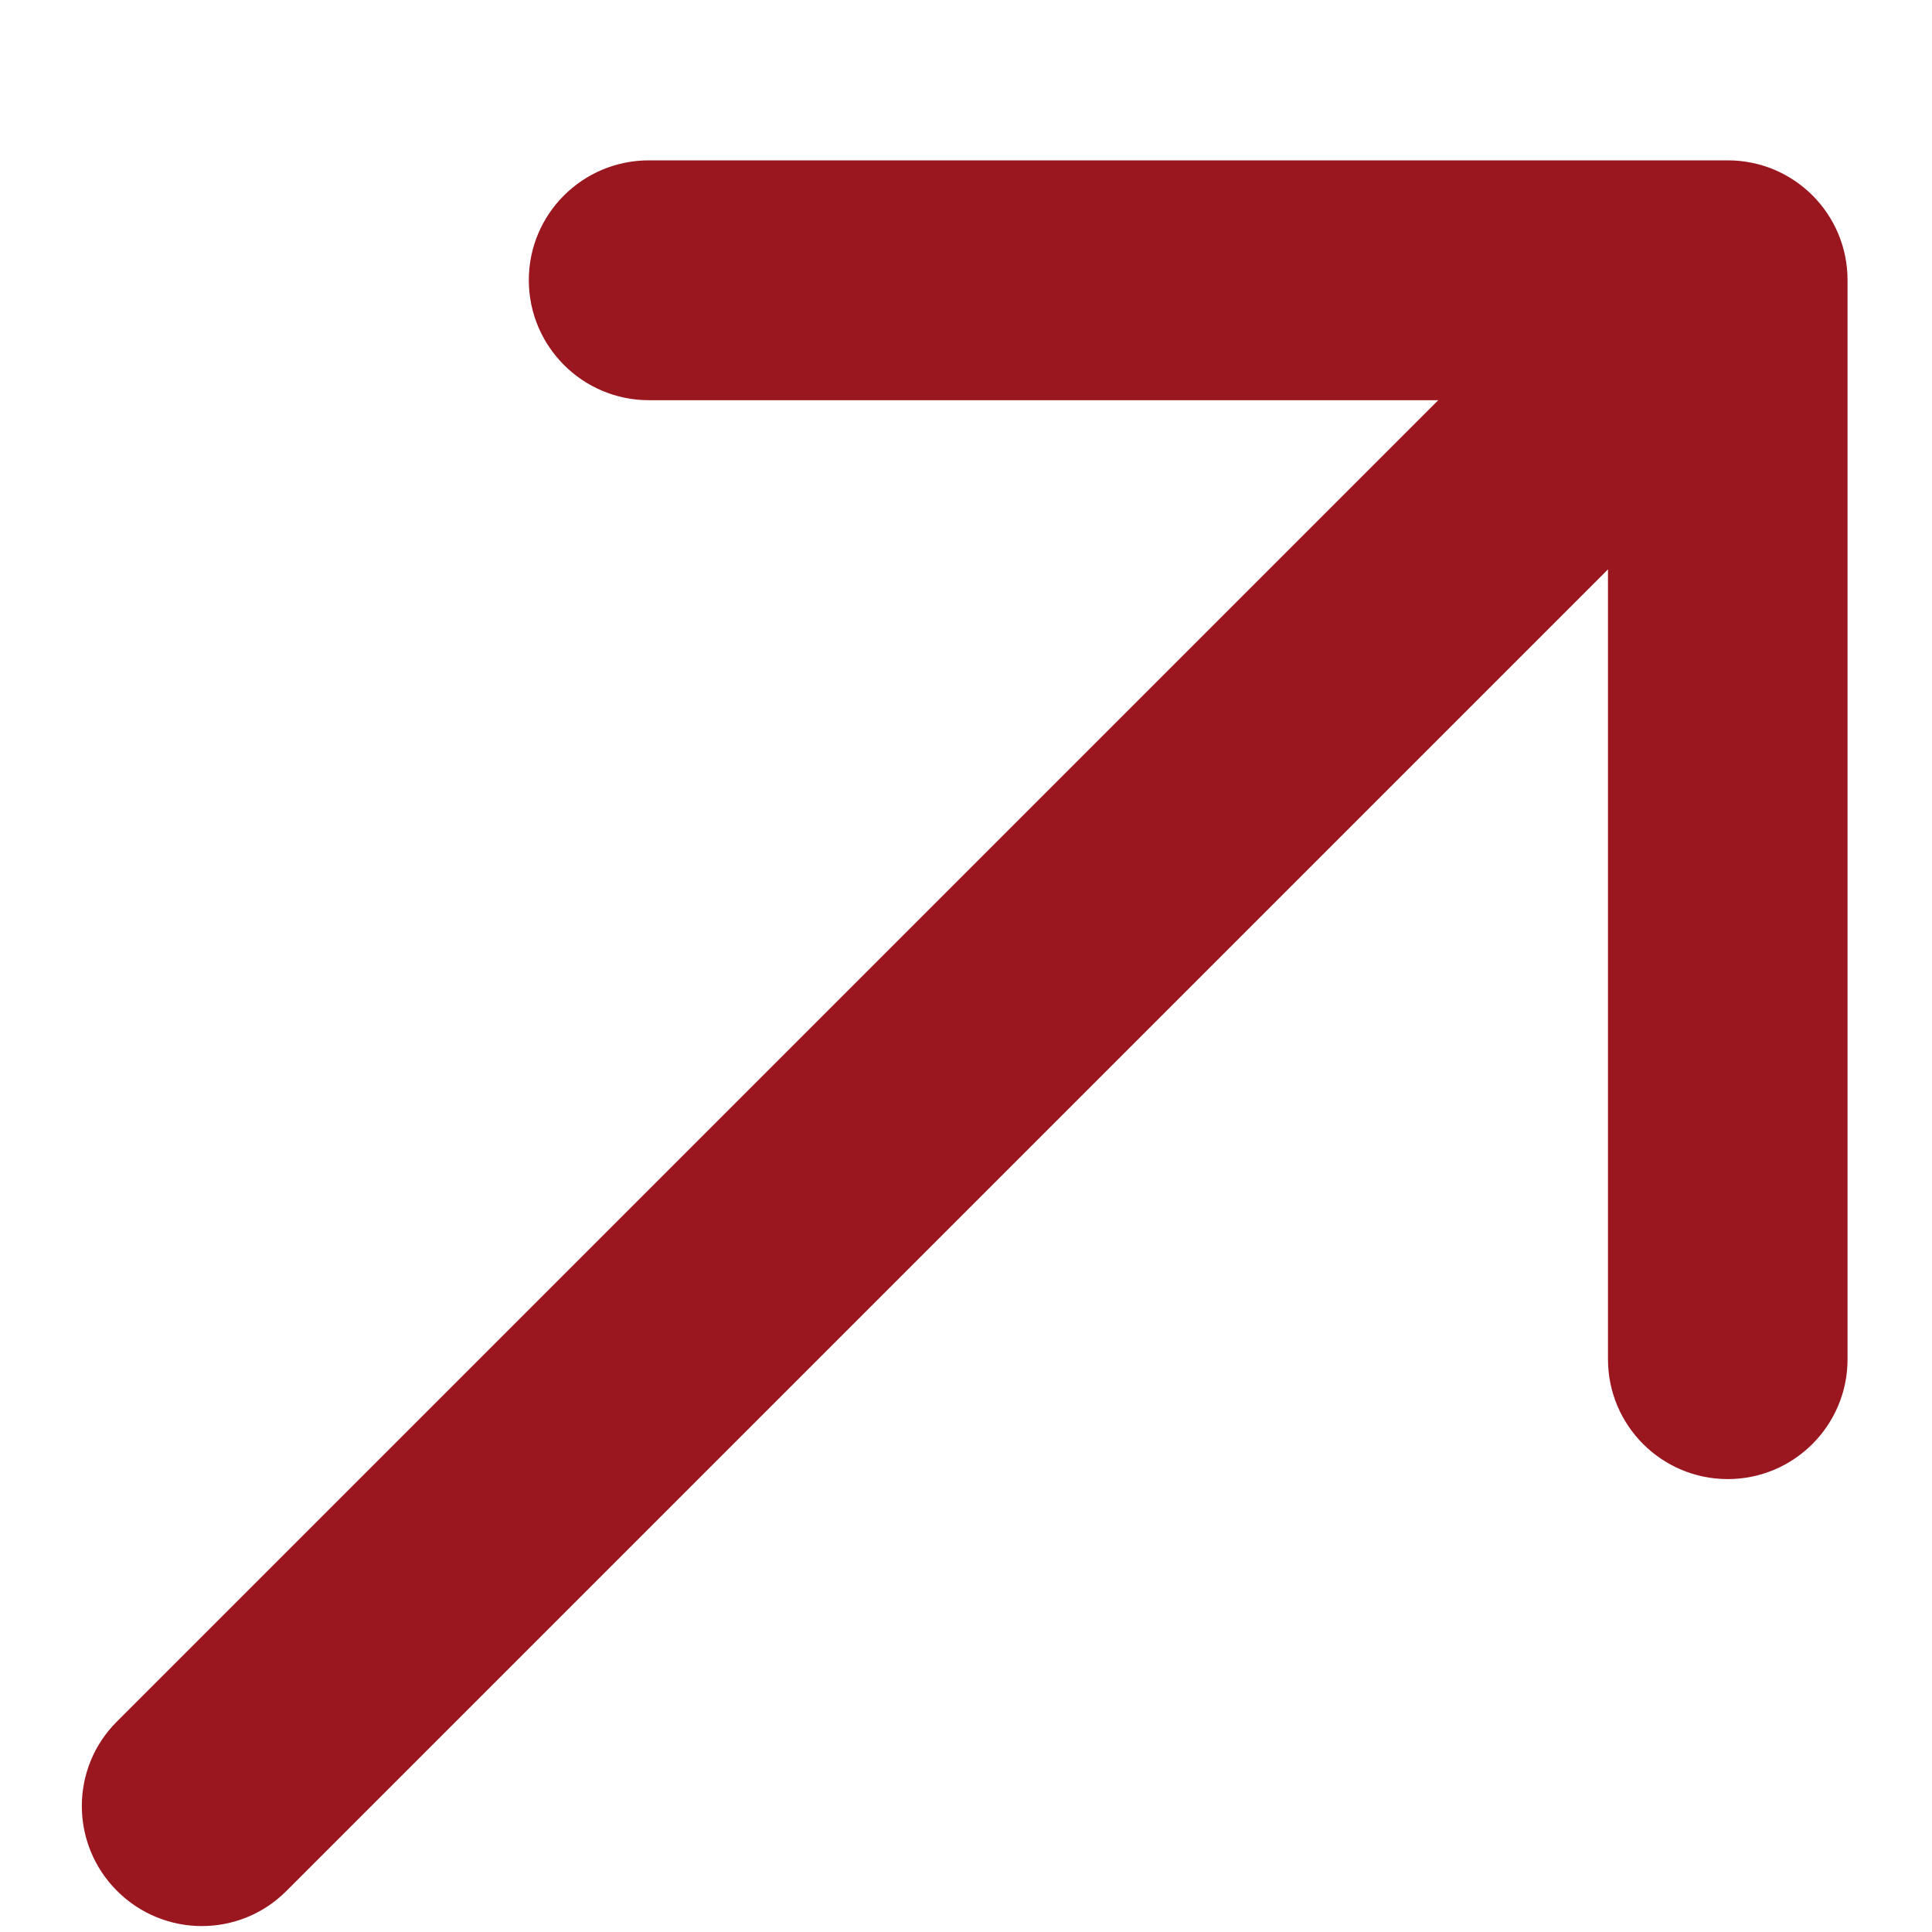 <?xml version="1.0" encoding="UTF-8"?> <svg xmlns="http://www.w3.org/2000/svg" width="7" height="7" viewBox="0 0 7 7" fill="none"> <path d="M0.424 6.237C0.254 6.406 0.254 6.681 0.424 6.851C0.594 7.021 0.869 7.021 1.038 6.851L0.424 6.237ZM6.694 1.015C6.694 0.775 6.5 0.581 6.26 0.581H2.351C2.111 0.581 1.916 0.775 1.916 1.015C1.916 1.255 2.111 1.45 2.351 1.45H5.826V4.925C5.826 5.164 6.02 5.359 6.26 5.359C6.5 5.359 6.694 5.164 6.694 4.925V1.015ZM1.038 6.851L6.567 1.322L5.953 0.708L0.424 6.237L1.038 6.851Z" fill="#9A1720"></path> </svg> 